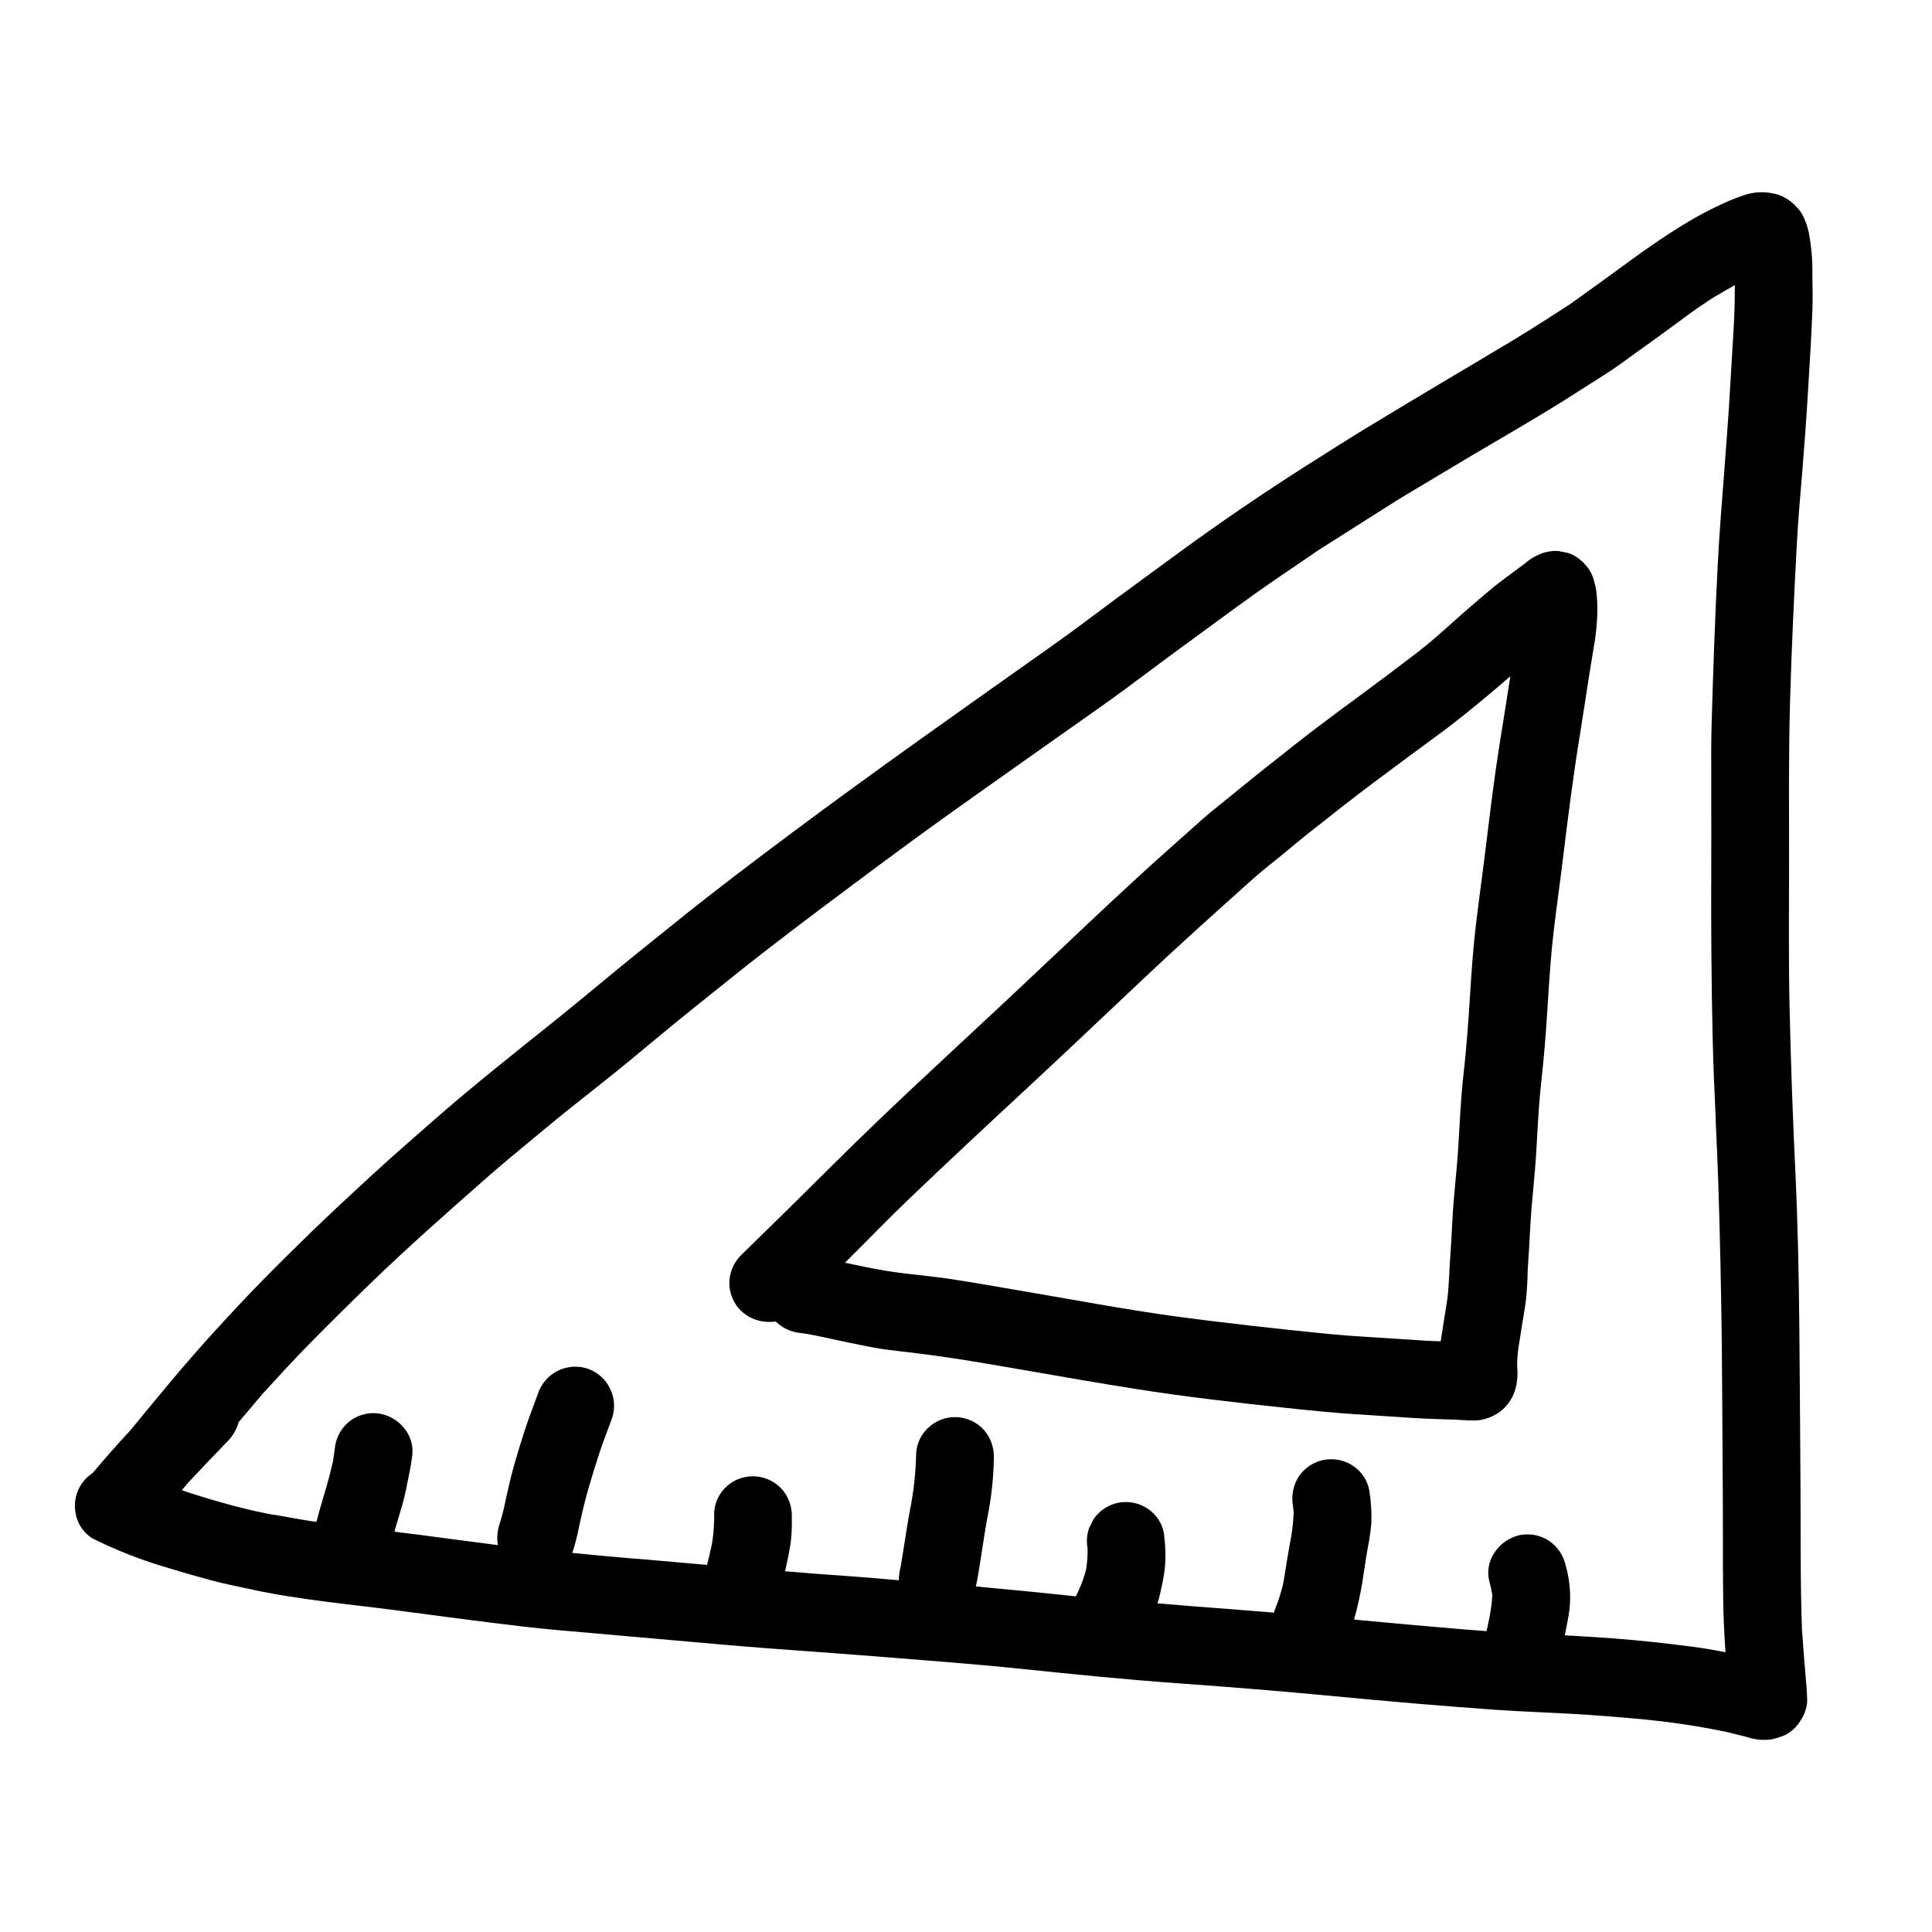 <?xml version="1.0" encoding="UTF-8"?>
<!-- The Best Svg Icon site in the world: iconSvg.co, Visit us! https://iconsvg.co -->
<svg fill="#000000" width="800px" height="800px" version="1.1" viewBox="144 144 512 512" xmlns="http://www.w3.org/2000/svg">
 <g>
  <path d="m323.11 388.38c-5.363 4.328-10.75 8.605-16.07 12.988-5.414 4.449-10.793 8.953-16.262 13.336-10.848 8.684-21.762 17.32-32.195 26.48-5.324 4.684-10.691 9.332-15.914 14.137-5.363 4.945-10.711 9.887-15.953 14.957-4.356 4.223-8.66 8.473-12.914 12.801-4.398 4.465-8.633 9.02-12.855 13.645-7.754 8.473-15.062 17.395-22.344 26.273-3.441 3.699-6.801 7.477-10.035 11.367-1.152 0.742-2.144 1.707-2.918 2.84-1.547 2.273-2.133 5.066-1.629 7.769 0.457 2.719 2.027 5.125 4.328 6.641 6.523 3.266 13.336 5.926 20.348 7.938 3.699 1.145 7.41 2.195 11.152 3.215 3.328 0.91 6.727 1.574 10.098 2.301 13.414 2.973 27.16 4.078 40.758 5.902 7.668 1.035 15.344 2.039 23.027 3.004 5.949 0.746 11.914 1.48 17.887 2.004 14.609 1.297 29.219 2.551 43.828 3.856 13.191 1.18 26.402 1.969 39.602 3.047 13.199 1.078 26.484 2.012 39.691 3.394 14.004 1.465 28 2.863 42.043 3.859 13.383 0.965 26.789 2.039 40.148 3.316 14.367 1.383 28.754 2.625 43.152 3.644 6.691 0.477 13.438 0.699 20.16 1.07 7 0.395 13.969 0.973 20.953 1.648l-0.016 0.008c6.684 0.688 13.328 1.711 19.906 3.062 1.969 0.461 3.902 0.934 5.844 1.438 2.168 0.738 4.481 0.945 6.742 0.605 1.086-0.27 2.152-0.609 3.195-1.016 1.785-0.863 3.273-2.231 4.285-3.934 1.012-1.484 1.625-3.203 1.773-4.992-0.02-1.332-0.07-2.664-0.18-3.996-0.051-0.605-0.102-1.18-0.156-1.805-0.395-4.457-0.746-8.91-1.051-13.383-0.469-12.934-0.301-25.871-0.395-38.812-0.098-13.914-0.168-27.84-0.305-41.762-0.133-13.352-0.395-26.734-1.02-40.074-0.715-14.859-1.242-29.723-1.574-44.59-0.277-13.137-0.121-26.273-0.121-39.41 0-13.609-0.133-27.23 0.246-40.844 0.395-14.109 1.062-28.207 1.82-42.301 0.344-6.508 0.93-13.012 1.469-19.512 0.566-6.824 1.055-13.645 1.461-20.469 0.43-7.223 0.902-14.449 1.18-21.684 0.129-3.269 0.023-6.555 0-9.84 0.043-3.641-0.273-7.277-0.949-10.855-0.297-1.371-0.734-2.711-1.309-3.996-0.473-1.062-1.141-2.023-1.965-2.844-1.297-1.426-2.918-2.516-4.727-3.18-1.254-0.371-2.547-0.598-3.852-0.68h-0.02c-1.527-0.055-3.055 0.129-4.527 0.535-2.172 0.68-4.293 1.504-6.356 2.469-3.113 1.418-6.152 3.008-9.098 4.754-6.832 4.059-13.254 8.723-19.656 13.422-3.91 2.875-7.871 5.672-11.809 8.512-4.941 3.203-9.883 6.398-14.926 9.445-6.438 3.859-12.879 7.703-19.328 11.523-6.074 3.602-12.109 7.254-18.152 10.902-5.785 3.492-11.473 7.121-17.176 10.742-11.492 7.289-22.738 14.953-33.742 22.992-5.512 4.047-11.031 8.094-16.566 12.137-5.777 4.258-11.48 8.66-17.344 12.781-23.09 16.344-46.25 32.617-68.934 49.547-10.367 7.731-20.684 15.555-30.758 23.668zm77.992-32.621 12.227-8.66 7.684-5.43 15.676-11.07c4.148-2.941 8.438-6.148 11.559-8.484l0.598-0.445c1.969-1.465 3.91-2.922 5.883-4.371 3.816-2.805 7.633-5.602 11.449-8.391l5.75-4.203c5.535-4.066 11.531-8.148 16.352-11.414l4.984-3.406c4.309-2.723 8.613-5.457 12.914-8.199l4.953-3.148c3.938-2.516 8.047-4.961 11.906-7.242l0.938-0.559 5.047-3.016c3.66-2.219 7.231-4.328 11.809-6.992l0.316-0.184c6.941-4.078 14.117-8.293 21.078-12.793 1.156-0.746 2.34-1.492 3.566-2.262 2.488-1.574 5.062-3.184 7.531-4.953 1.312-0.965 2.644-1.926 4-2.891l0.445-0.32 1-0.719 1.141-0.816 3.148-2.262c1.527-1.102 3.051-2.223 4.574-3.348l0.551-0.395 1.109-0.816 2.242-1.656c1.73-1.27 3.543-2.508 5.445-3.758l0.742-0.496 0.113-0.07c1.789-1.066 3.828-2.266 5.812-3.352l0.051-0.051 0.055 0.059c0 3.852-0.098 7.535-0.309 11.258-0.406 7.031-0.828 14.055-1.258 21.078-0.348 5.336-0.766 10.77-1.18 16.023v0.219l-0.074 0.957-0.055 0.707c-0.594 7.523-1.207 15.305-1.621 23.078-0.789 14.871-1.281 29.801-1.641 42.426-0.156 4.836-0.137 9.719-0.113 14.438v6.719c0 5.965 0.031 11.941 0 17.914-0.078 14.586 0.035 29.324 0.352 43.789 0.148 7.434 0.488 14.84 0.816 21.996l0.023 0.422v0.719l0.023 0.453c0.219 5 0.465 10.168 0.637 15.254 0.5 15.512 0.789 29.637 0.941 43.195 0.086 9.973 0.156 19.941 0.203 29.914l0.066 9.984c0.016 3.731 0.023 7.457 0.023 11.188 0 6.254 0 11.457 0.082 16.77 0.039 3.656 0.227 7.914 0.582 13.383v0.328c-3.297-0.652-6.172-1.129-8.785-1.465-7.477-0.973-14.086-1.672-20.203-2.141-4.289-0.34-8.617-0.59-12.086-0.789h-0.422l-0.789-0.086h-0.27l0.25-1.312c0.336-1.625 0.746-3.656 0.996-5.633l-0.008-0.012c0.41-3.844 0.078-7.727-0.98-11.445-0.566-2.672-2.129-5.031-4.367-6.594-1.715-1.145-3.734-1.754-5.793-1.75-0.66-0.004-1.32 0.051-1.969 0.168-2.852 0.621-5.336 2.367-6.887 4.84-1.41 2.141-1.875 4.769-1.285 7.266 0.363 1.395 0.641 2.574 0.84 3.812-0.164 2.582-0.543 5.141-1.133 7.656l-0.176 0.887-0.254 1.008c-2.051-0.145-4.102-0.297-6.156-0.473-9.055-0.762-17.598-1.52-25.977-2.316h-0.172l-2.766-0.297h-0.023c0.238-0.832 0.465-1.664 0.703-2.598 0.789-3.188 1.41-6.418 1.859-9.672 0.074-0.453 0.148-0.906 0.219-1.359l0.105-0.723c0.234-1.574 0.473-3.102 0.754-4.637h0.004c0.426-2.125 0.738-4.273 0.93-6.434 0.125-2.918-0.051-5.836-0.516-8.715-0.473-2.699-2.043-5.082-4.332-6.582-1.715-1.145-3.734-1.754-5.797-1.746-0.652-0.004-1.305 0.055-1.945 0.168-2.688 0.535-5.055 2.106-6.602 4.367-1.488 2.297-2.051 5.07-1.574 7.762 0.07 0.566 0.141 1.133 0.199 1.703l0.004 0.004c-0.117 2.938-0.477 5.863-1.078 8.742-0.152 0.863-0.316 1.727-0.453 2.59-0.129 0.754-0.25 1.504-0.371 2.246l-0.141 0.871c-0.227 1.484-0.461 2.965-0.727 4.461l-0.004-0.004c-0.504 2.223-1.191 4.398-2.059 6.508-0.141 0.355-0.273 0.734-0.395 1.18v0.055c-7.477-0.637-15.098-1.215-22.277-1.75l-6.168-0.523-2.328-0.18h-0.094c0.25-0.762 0.441-1.539 0.695-2.594 0.492-2.102 0.863-3.965 1.129-5.695 0.379-3.07 0.371-6.172-0.023-9.234l-0.082-1.004c-0.477-2.695-2.043-5.074-4.328-6.582-1.715-1.145-3.734-1.754-5.793-1.746-0.652-0.004-1.305 0.055-1.945 0.168-2.691 0.539-5.066 2.113-6.606 4.383-0.395 0.789-0.789 1.574-1.18 2.363-0.594 1.711-0.73 3.551-0.395 5.328 0.039 1.844-0.086 3.688-0.367 5.512-0.496 1.949-1.168 3.848-2.008 5.676l-0.727 1.547h-0.023l-4.941-0.508-1.18-0.121-0.457-0.051c-4.481-0.457-9.543-0.977-14.527-1.418l-2.805-0.266-2.156-0.238-0.395-0.031h-0.02c0.457-2.019 0.789-4.102 1.066-5.93l0.141-0.887 0.16-1.012c0.195-1.168 0.375-2.336 0.547-3.508l0.125-0.789 0.121-0.789 0.129-0.789c0.09-0.605 0.184-1.207 0.285-1.797l0.457-2.664 0.004 0.004c1.051-5.133 1.629-10.352 1.727-15.59 0.164-2.766-0.742-5.488-2.535-7.602-1.777-2.019-4.273-3.269-6.953-3.481-0.266 0-0.523-0.023-0.789-0.023-2.516-0.012-4.945 0.902-6.828 2.566-2.055 1.754-3.309 4.266-3.477 6.957-0.094 5.184-0.664 10.348-1.699 15.426l-0.395 2.207c-0.367 2.152-0.699 4.309-1.035 6.469l-0.137 0.871-0.125 0.754c-0.219 1.422-0.445 2.844-0.691 4.277l-0.004 0.004c-0.305 1.195-0.477 2.426-0.512 3.664v0.043l-3.606-0.312c-2.981-0.27-6.879-0.598-10.594-0.852-5.816-0.395-10.52-0.762-14.672-1.129l-1.215-0.098h-0.047c0.309-1.355 0.598-2.711 0.867-4.062l0.098-0.496 0.039-0.246c0.172-0.934 0.344-1.867 0.48-2.801v-0.004c0.25-2.137 0.348-4.289 0.289-6.441 0.168-2.769-0.742-5.496-2.539-7.609-1.777-2.016-4.273-3.258-6.953-3.473-0.262 0-0.516-0.027-0.789-0.027-2.5-0.02-4.922 0.879-6.809 2.519-2.043 1.762-3.293 4.266-3.473 6.957 0.035 2.5-0.113 5-0.438 7.477-0.07 0.441-0.145 0.887-0.234 1.352l-0.07 0.316-0.469 2.012-0.664 2.816v0.031c-2.434-0.211-4.863-0.426-7.297-0.645l-6.633-0.586-3.148-0.273-0.789-0.062-1.309-0.105h-0.242c-4.859-0.422-9.879-0.859-14.859-1.375l-0.254-0.023-1.18-0.121h-0.047c0.09-0.211 0.176-0.434 0.25-0.656l-0.004-0.004c0.641-2.059 1.164-4.148 1.574-6.266l0.344-1.547c0.742-3.41 1.449-6.203 2.207-8.801 0.902-3.148 1.875-6.297 2.894-9.355 0.598-1.832 1.289-3.684 1.91-5.32 0.465-1.223 0.926-2.449 1.363-3.684h-0.004c0.898-2.57 0.727-5.394-0.469-7.836-1.172-2.484-3.289-4.398-5.875-5.32-1.074-0.367-2.199-0.555-3.332-0.551-4.41-0.016-8.352 2.746-9.84 6.898-0.395 1.07-0.789 2.137-1.18 3.199l-0.188 0.508c-0.652 1.73-1.332 3.543-1.914 5.301-1.035 3.176-2.012 6.324-2.891 9.352-0.738 2.57-1.422 5.285-2.195 8.797l-0.34 1.547-0.039 0.18c-0.41 2.059-0.938 4.09-1.574 6.086-0.523 1.641-0.676 3.379-0.441 5.086 0 0.09 0.062 0.172 0.082 0.266h-0.039v0.059c-3.938-0.5-7.902-1.023-11.871-1.543l-1.062-0.141c-4.371-0.582-8.746-1.18-13.117-1.699l-0.859-0.105-0.395-0.102h-0.109c0.27-0.941 0.547-1.875 0.824-2.812l0.309-1.016c0.293-0.969 0.578-1.934 0.867-2.906 0.488-1.695 0.891-3.516 1.18-4.844l0.07-0.332 0.008-0.207c0.543-2.508 1.152-5.348 1.484-8.164 0.281-2.602-0.523-5.203-2.223-7.195-1.793-2.231-4.422-3.633-7.273-3.875-0.262-0.02-0.52-0.031-0.789-0.031h0.004c-2.516-0.012-4.945 0.902-6.832 2.566-1.984 1.793-3.215 4.273-3.441 6.938-0.117 0.949-0.262 1.887-0.395 2.824l-0.051 0.355c-0.633 2.754-1.18 4.898-1.746 6.805-0.176 0.641-0.371 1.281-0.578 1.969l-0.105 0.336c-0.59 1.969-1.32 4.457-1.906 6.82l-0.062 0.188c-1.102-0.137-2.195-0.293-3.285-0.484l-3.277-0.559-0.789-0.145c-1.473-0.25-2.926-0.512-4.352-0.789l-0.293-0.055c0.242 0.062 0.492 0.129 0.738 0.207h0.078l0.395 0.078c-0.121 0-0.23-0.047-0.352-0.07l0.34 0.094-0.176-0.039 0.168 0.059c-0.867-0.188-1.734-0.371-2.609-0.547l-0.234-0.047c-1.621-0.328-4.078-0.836-6.266-1.441l-1.219-0.285-0.277-0.074-0.422-0.113c-2.867-0.789-5.82-1.574-8.695-2.496-1.602-0.488-3.18-0.977-4.777-1.547l-0.316-0.098h-0.047l0.102-0.16 1.473-1.77 0.16-0.176c3.469-3.711 6.898-7.289 10.09-10.602v-0.004c1.508-1.434 2.606-3.242 3.184-5.238l0.035-0.121c2.152-2.551 4.305-5.094 6.465-7.633 4.277-4.684 8.16-8.91 12.336-13.16 4.723-4.816 9.941-9.98 15.93-15.789 9.68-9.367 19.527-18.105 31.398-28.531 3.707-3.25 7.512-6.391 10.863-9.16l0.129-0.109c1.574-1.285 3.133-2.578 4.68-3.871 3.969-3.309 8.199-6.652 11-8.852l0.938-0.742c1.434-1.133 2.859-2.266 4.281-3.406 3.543-2.82 7.086-5.746 10.566-8.66l0.645-0.535c1.754-1.457 3.512-2.914 5.273-4.359 3.5-2.871 7.109-5.762 10.375-8.383l0.102-0.086 1.004-0.789c1.652-1.328 3.305-2.656 4.961-3.984 10.371-8.336 20.961-16.246 31.191-23.895 12.613-9.453 22.383-16.578 31.711-23.164z"/>
  <path d="m339.84 490.83c2.047 2.242 4.949 3.516 7.988 3.496 0.582 0 1.16-0.039 1.738-0.113 1.746 1.711 4.023 2.777 6.453 3.027 2.262 0.262 4.586 0.789 6.883 1.266l0.738 0.176c3.68 0.789 7.625 1.633 11.512 2.363 2.629 0.52 5.461 0.844 7.734 1.098l1.766 0.195c6.516 0.789 13.227 1.758 19.961 2.894 4.492 0.77 8.98 1.543 13.465 2.32 8.012 1.398 17.082 2.977 26.02 4.394 13.664 2.191 27.188 3.727 39.754 5.051 6.039 0.652 13.551 1.465 20.949 1.883 1.355 0.078 2.691 0.172 4.039 0.266l1.031 0.066 1.062 0.066 1.004 0.07c4.16 0.289 8.461 0.586 12.703 0.715l1.613 0.055c1.062 0.023 2.125 0.051 3.184 0.094 0.668 0.023 1.312 0.07 1.969 0.117h0.148c0.789 0.059 1.684 0.113 2.629 0.113h-0.004c0.68 0.008 1.355-0.031 2.027-0.113 2.191-0.352 4.246-1.289 5.945-2.719 2.234-1.984 3.621-4.758 3.867-7.738 0.145-1.004 0.172-2.023 0.082-3.035-0.023-0.488-0.043-0.977-0.043-1.457v0.004c0.07-2.188 0.309-4.367 0.719-6.516l0.02-0.152 0.086-0.492 0.07-0.449 0.051-0.352c0.051-0.309 0.098-0.605 0.137-0.91 0.16-1.105 0.348-2.211 0.543-3.344l0.059-0.344c0.25-1.496 0.512-3.043 0.676-4.566 0.223-1.941 0.316-3.969 0.395-5.75v-0.863c0.043-0.824 0.078-1.648 0.129-2.465 0.176-2.57 0.418-6.086 0.559-9.445 0.188-3.883 0.578-7.973 0.867-11.074l0.051-0.555c0.246-2.715 0.512-5.531 0.668-8.266 0.098-1.512 0.18-3.019 0.266-4.523 0.266-4.723 0.539-9.617 1.078-14.457 0.703-6.172 1.254-12.844 1.754-21.02 0.422-6.75 0.828-12.836 1.535-18.895 0.418-3.508 0.875-7.004 1.336-10.496 0.418-3.148 0.832-6.34 1.215-9.512 1.242-10.234 2.609-21.082 4.352-31.762 0.41-2.508 0.805-5.016 1.18-7.527l0.027-0.184 0.031-0.203 0.039-0.227c0.395-2.555 0.789-5.117 1.18-7.664l0.719-4.418 0.711-4.363 0.012-0.004c0.465-2.754 0.727-5.539 0.785-8.332 0.043-2.066-0.074-4.133-0.352-6.184-0.082-0.535-0.211-1.062-0.395-1.574-0.359-1.879-1.254-3.613-2.582-4.992-1.168-1.332-2.66-2.344-4.328-2.938l-1.18-0.246-1.43-0.289c-0.262-0.02-0.52-0.023-0.789-0.023-1.602-0.004-3.18 0.359-4.617 1.062-1.168 0.5-2.254 1.18-3.215 2.016l-0.246 0.188-0.629 0.48c-0.516 0.395-1.02 0.754-1.539 1.141-1.355 1.004-2.707 2.012-4.055 3.023-2.242 1.684-4.449 3.582-6.426 5.289l-0.152 0.133-1.574 1.348c-1.645 1.41-3.266 2.852-4.914 4.328l-0.211 0.184c-2.867 2.566-5.828 5.211-8.965 7.625-5.477 4.203-11.25 8.539-17.664 13.25-5.492 4.023-10.367 7.707-14.895 11.258-6.852 5.379-12.363 9.797-17.328 13.879l-1.43 1.152-0.133 0.113-0.82 0.656-0.105 0.082-0.137 0.109c-1.512 1.211-3.062 2.469-4.527 3.766-3.035 2.715-6.074 5.422-9.113 8.125-9.578 8.516-19.266 17.684-27.816 25.773l-0.121 0.117-0.113 0.113-2.512 2.363c-10.535 9.953-20.973 19.68-29.797 27.871-11.684 10.832-21.316 20.074-30.309 29.047-7.816 7.789-15.742 15.531-22.109 21.754l0.004 0.004c-1.996 1.797-3.238 4.285-3.473 6.961-0.211 2.773 0.699 5.516 2.531 7.609zm29.961-14.078c5.023-4.977 9.93-10.086 15.035-14.957 10.402-9.957 20.938-19.766 31.488-29.551 10.117-9.383 20.113-18.895 30.137-28.34 9.84-9.293 19.867-18.312 29.965-27.312 2.426-2.16 5.035-4.141 7.543-6.199 2.394-1.969 4.754-3.988 7.195-5.902 5.492-4.328 10.949-8.66 16.531-12.844 5.902-4.414 11.82-8.797 17.75-13.145 5.371-3.938 10.461-8.191 15.543-12.477 1.094-0.93 2.18-1.867 3.258-2.812-0.246 1.574-0.496 3.125-0.727 4.684-1.043 6.883-2.25 13.75-3.207 20.641-0.941 6.785-1.789 13.578-2.606 20.371-0.82 6.734-1.773 13.449-2.578 20.184-0.746 6.297-1.18 12.66-1.574 19-0.434 6.961-0.945 13.895-1.727 20.828-0.711 6.352-0.98 12.73-1.367 19.109-0.395 6.555-1.273 13.07-1.574 19.633-0.164 3.699-0.418 7.387-0.66 11.082-0.219 3.34-0.254 6.691-0.746 10.016-0.473 3.215-1.039 6.41-1.516 9.629-0.051 0.355-0.113 0.711-0.164 1.074-3.449-0.105-6.871-0.324-10.301-0.574-6.453-0.465-12.93-0.734-19.375-1.375-13.777-1.371-27.551-2.891-41.297-4.754-13.082-1.816-26.094-4.285-39.082-6.488-6.625-1.121-13.234-2.32-19.875-3.324-6.5-0.984-13.098-1.367-19.559-2.609l-2.754-0.527c-1.879-0.395-3.746-0.789-5.625-1.18z"/>
 </g>
</svg>